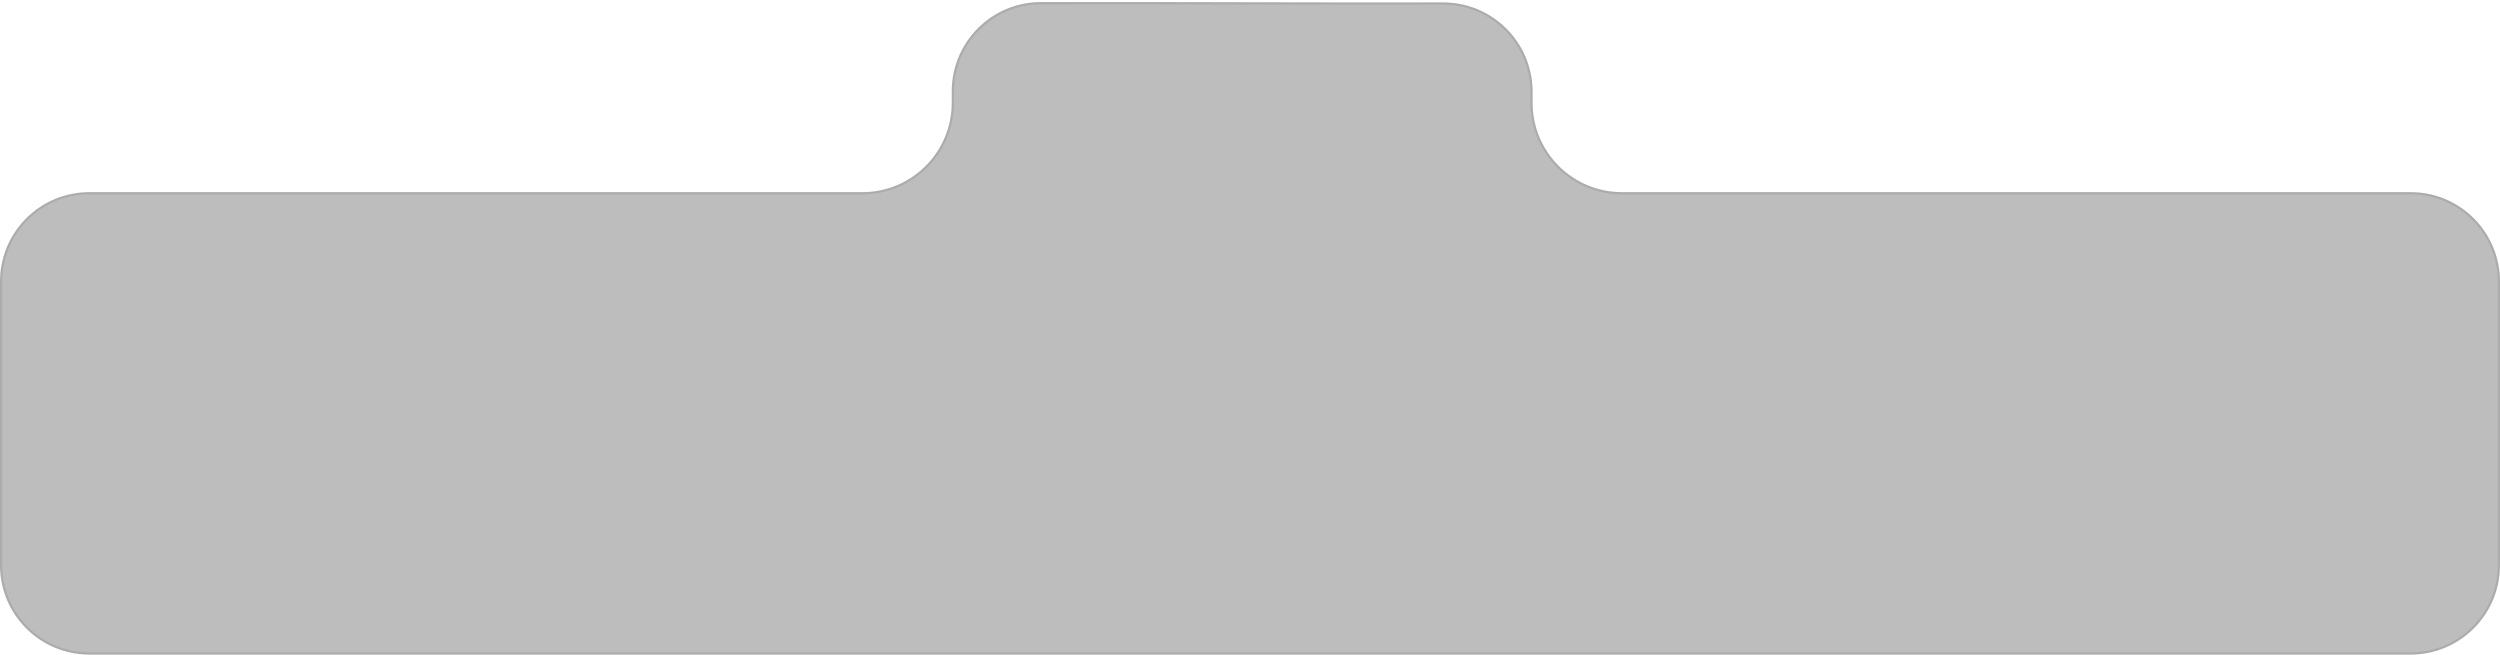 <?xml version="1.0" encoding="UTF-8"?> <svg xmlns="http://www.w3.org/2000/svg" width="1119" height="293" viewBox="0 0 1119 293" fill="none"><g data-figma-bg-blur-radius="21.6"><path d="M0 126C0 103.909 17.909 86 40 86H386C408.091 86 426 68.091 426 46V40.897C426 18.846 443.825 0.956 465.876 0.93C493.331 0.898 529.796 0.889 558 1C584.873 1.107 619.458 1.099 645.901 1.07C668.033 1.045 686 18.972 686 41.103V46C686 68.092 703.909 86 726 86H1079C1101.09 86 1119 103.909 1119 126V253C1119 275.091 1101.09 293 1079 293H40C17.909 293 0 275.091 0 253V126Z" fill="black" fill-opacity="0.26"></path><path d="M465.877 1.43C493.331 1.398 529.795 1.389 557.998 1.5C584.873 1.607 619.458 1.6 645.902 1.57C667.758 1.545 685.5 19.248 685.5 41.103V46.001C685.5 68.368 703.633 86.501 726 86.501H1079C1100.82 86.501 1118.5 104.185 1118.5 126V253C1118.5 274.816 1100.82 292.5 1079 292.5H40C18.185 292.5 0.5 274.815 0.5 253V126C0.5 104.185 18.185 86.501 40 86.501H386C408.367 86.501 426.5 68.368 426.5 46.001V40.897C426.5 19.121 444.102 1.456 465.877 1.43Z" stroke="black" stroke-opacity="0.09"></path></g><defs><clipPath id="bgblur_0_72_179_clip_path" transform="translate(21.6 20.691)"><path d="M0 126C0 103.909 17.909 86 40 86H386C408.091 86 426 68.091 426 46V40.897C426 18.846 443.825 0.956 465.876 0.93C493.331 0.898 529.796 0.889 558 1C584.873 1.107 619.458 1.099 645.901 1.07C668.033 1.045 686 18.972 686 41.103V46C686 68.092 703.909 86 726 86H1079C1101.09 86 1119 103.909 1119 126V253C1119 275.091 1101.09 293 1079 293H40C17.909 293 0 275.091 0 253V126Z"></path></clipPath></defs></svg> 